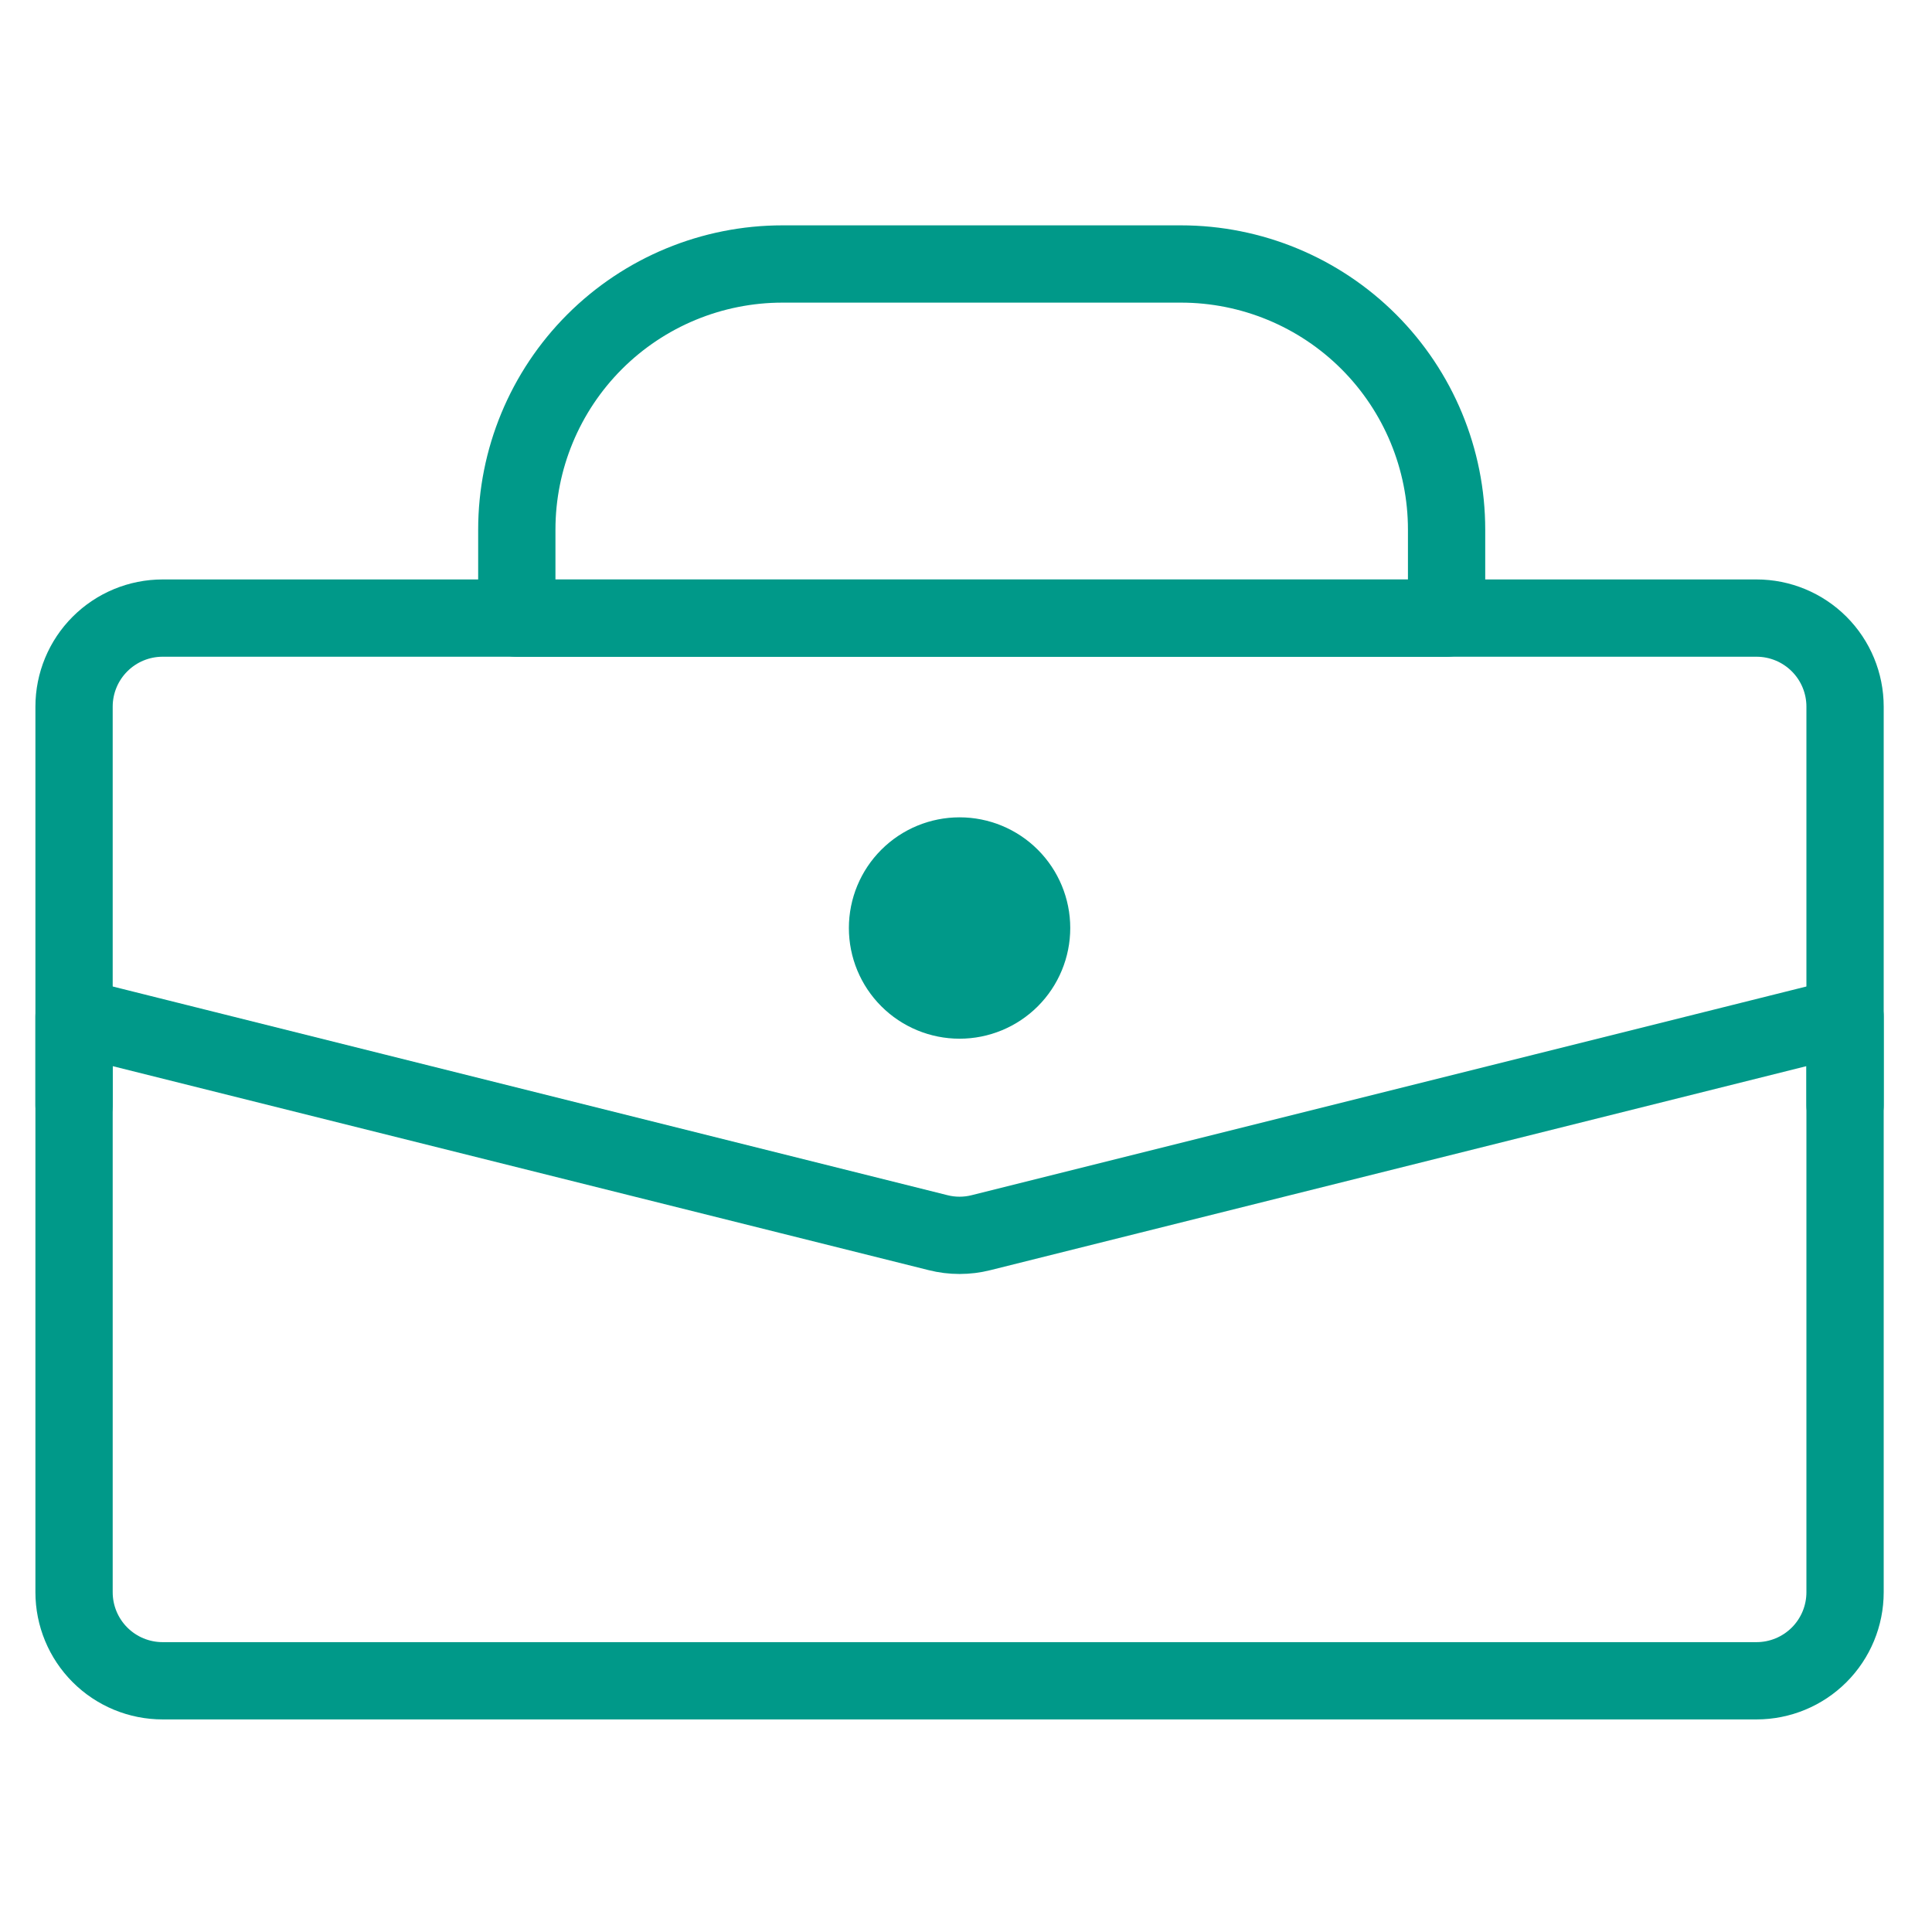 <svg width="100" height="100" viewBox="0 0 100 100" fill="none" xmlns="http://www.w3.org/2000/svg">
<path d="M26.75 27.414C26.75 23.767 28.199 20.27 30.777 17.691C33.356 15.113 36.853 13.664 40.5 13.664H61.125C64.772 13.664 68.269 15.113 70.848 17.691C73.426 20.27 74.875 23.767 74.875 27.414V31.997H26.75V27.414ZM3.833 52.622L48.555 63.803C49.284 63.987 50.049 63.987 50.778 63.803L95.5 52.622V82.414C95.5 83.63 95.017 84.795 94.158 85.655C93.298 86.514 92.132 86.997 90.917 86.997H8.417C7.201 86.997 6.035 86.514 5.176 85.655C4.316 84.795 3.833 83.63 3.833 82.414V52.622Z" stroke="#009989" stroke-width="4" stroke-linecap="round" stroke-linejoin="round"/>
<path d="M95.5 57.2V36.575C95.5 35.36 95.017 34.194 94.158 33.335C93.298 32.475 92.132 31.992 90.917 31.992H8.417C7.201 31.992 6.035 32.475 5.176 33.335C4.316 34.194 3.833 35.36 3.833 36.575V57.2" stroke="#009989" stroke-width="4" stroke-linecap="round" stroke-linejoin="round"/>
<path d="M55.396 48.034C55.396 49.553 54.792 51.011 53.718 52.085C52.644 53.159 51.186 53.763 49.667 53.763C48.147 53.763 46.69 53.159 45.616 52.085C44.541 51.011 43.938 49.553 43.938 48.034C43.938 46.514 44.541 45.057 45.616 43.983C46.69 42.908 48.147 42.305 49.667 42.305C51.186 42.305 52.644 42.908 53.718 43.983C54.792 45.057 55.396 46.514 55.396 48.034V48.034Z" fill="#009989"/>
</svg>
